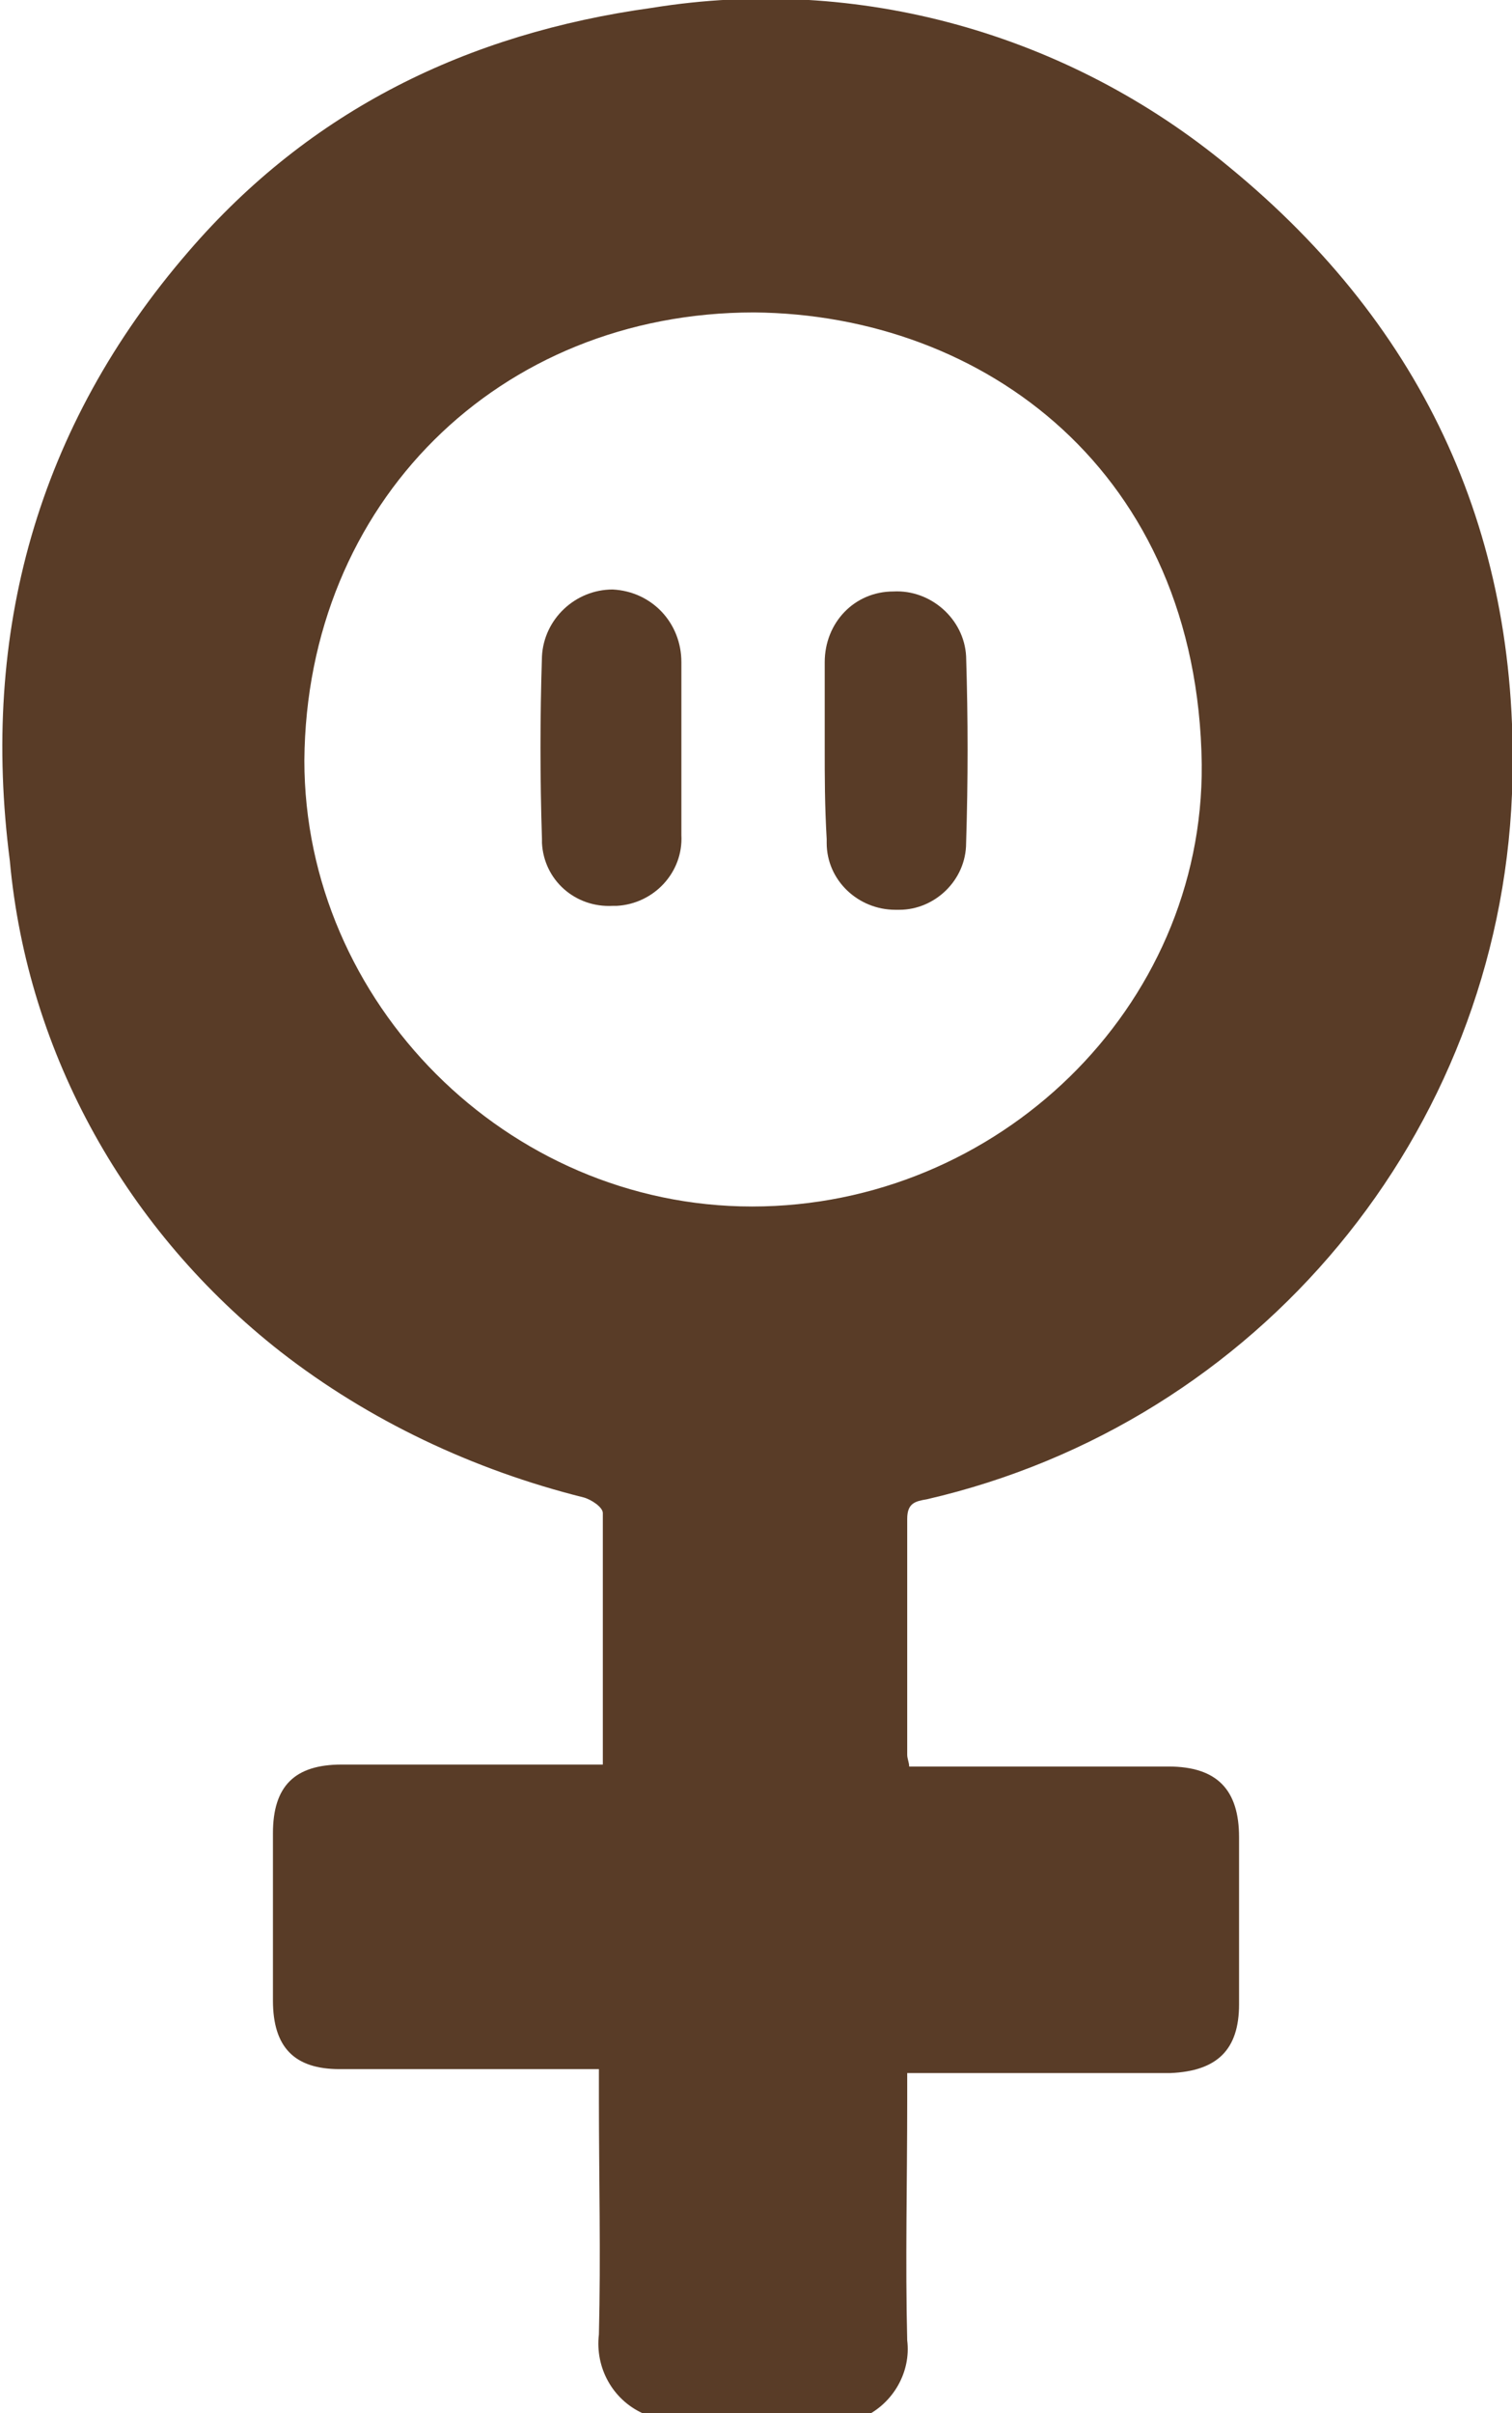 <svg xml:space="preserve" style="enable-background:new 0 0 77 122.8;" viewBox="0 0 77 122.8" y="0px" x="0px" xmlns:xlink="http://www.w3.org/1999/xlink" xmlns="http://www.w3.org/2000/svg" id="Layer_1" version="1.1">
<style type="text/css">
	.st0{fill:#593C27;}
</style>
<g id="Layer_2_1_">
	<g id="Layer_1-2">
		<path d="M32.7,122.8c-1.5-0.7-2.4-2.3-2.2-4c0.1-4,0-8,0-12v-1.5H17.3c-2.3,0-3.4-1.1-3.4-3.5c0-2.8,0-5.7,0-8.5
			c0-2.4,1.1-3.5,3.5-3.5c4,0,7.9,0,11.9,0h1.4c0-4.4,0-8.6,0-12.8c0-0.3-0.6-0.7-1-0.8c-5.6-1.4-10.9-3.9-15.4-7.4
			c-7.8-6.1-12.9-15.1-13.8-25C-1,32.2,1.9,21.7,9.6,12.8C15.8,5.6,23.8,1.7,33.2,0.4c10.5-1.7,21.2,1.3,29.4,8.1
			c10,8.2,14.9,18.9,14.4,31.9c-0.7,17.3-12.9,32-29.8,35.9c-0.6,0.1-1,0.2-1,1c0,4,0,8,0,12c0,0.2,0.1,0.4,0.1,0.6h1.3
			c4,0,7.9,0,11.9,0c2.5,0,3.6,1.2,3.6,3.6c0,2.8,0,5.7,0,8.5c0,2.3-1.1,3.4-3.5,3.5H46.2v1.4c0,4.1-0.1,8.2,0,12.2
			c0.2,1.6-0.7,3.2-2.2,3.9H32.7z M38.4,15.9c-13,0-22.8,9.7-22.9,22.8C15.5,51,25.8,61.4,38.3,61.4s23-10.1,22.9-22.5
			C61,24,50.1,16,38.4,15.9z" class="st0"></path>
		<path d="M42,38.1c0-1.5,0-3,0-4.4c0-2,1.5-3.6,3.5-3.6c1.9-0.1,3.6,1.4,3.7,3.3c0.1,3.2,0.1,6.3,0,9.5
			c0,1.9-1.6,3.4-3.4,3.4c-0.1,0-0.1,0-0.2,0c-1.9,0-3.5-1.5-3.5-3.4c0-0.1,0-0.2,0-0.2C42,41,42,39.5,42,38.1z" class="st0"></path>
		<path d="M34.7,38.1c0,1.5,0,3,0,4.4c0.1,1.9-1.4,3.5-3.3,3.6c-0.1,0-0.1,0-0.2,0c-1.9,0.1-3.5-1.3-3.6-3.2
			c0-0.1,0-0.1,0-0.2c-0.1-3.1-0.1-6.2,0-9.3c0.1-1.9,1.7-3.4,3.6-3.4c2,0.1,3.5,1.7,3.5,3.7c0,0.1,0,0.2,0,0.2V38.1L34.7,38.1z" class="st0"></path>
	</g>
</g>
</svg>
